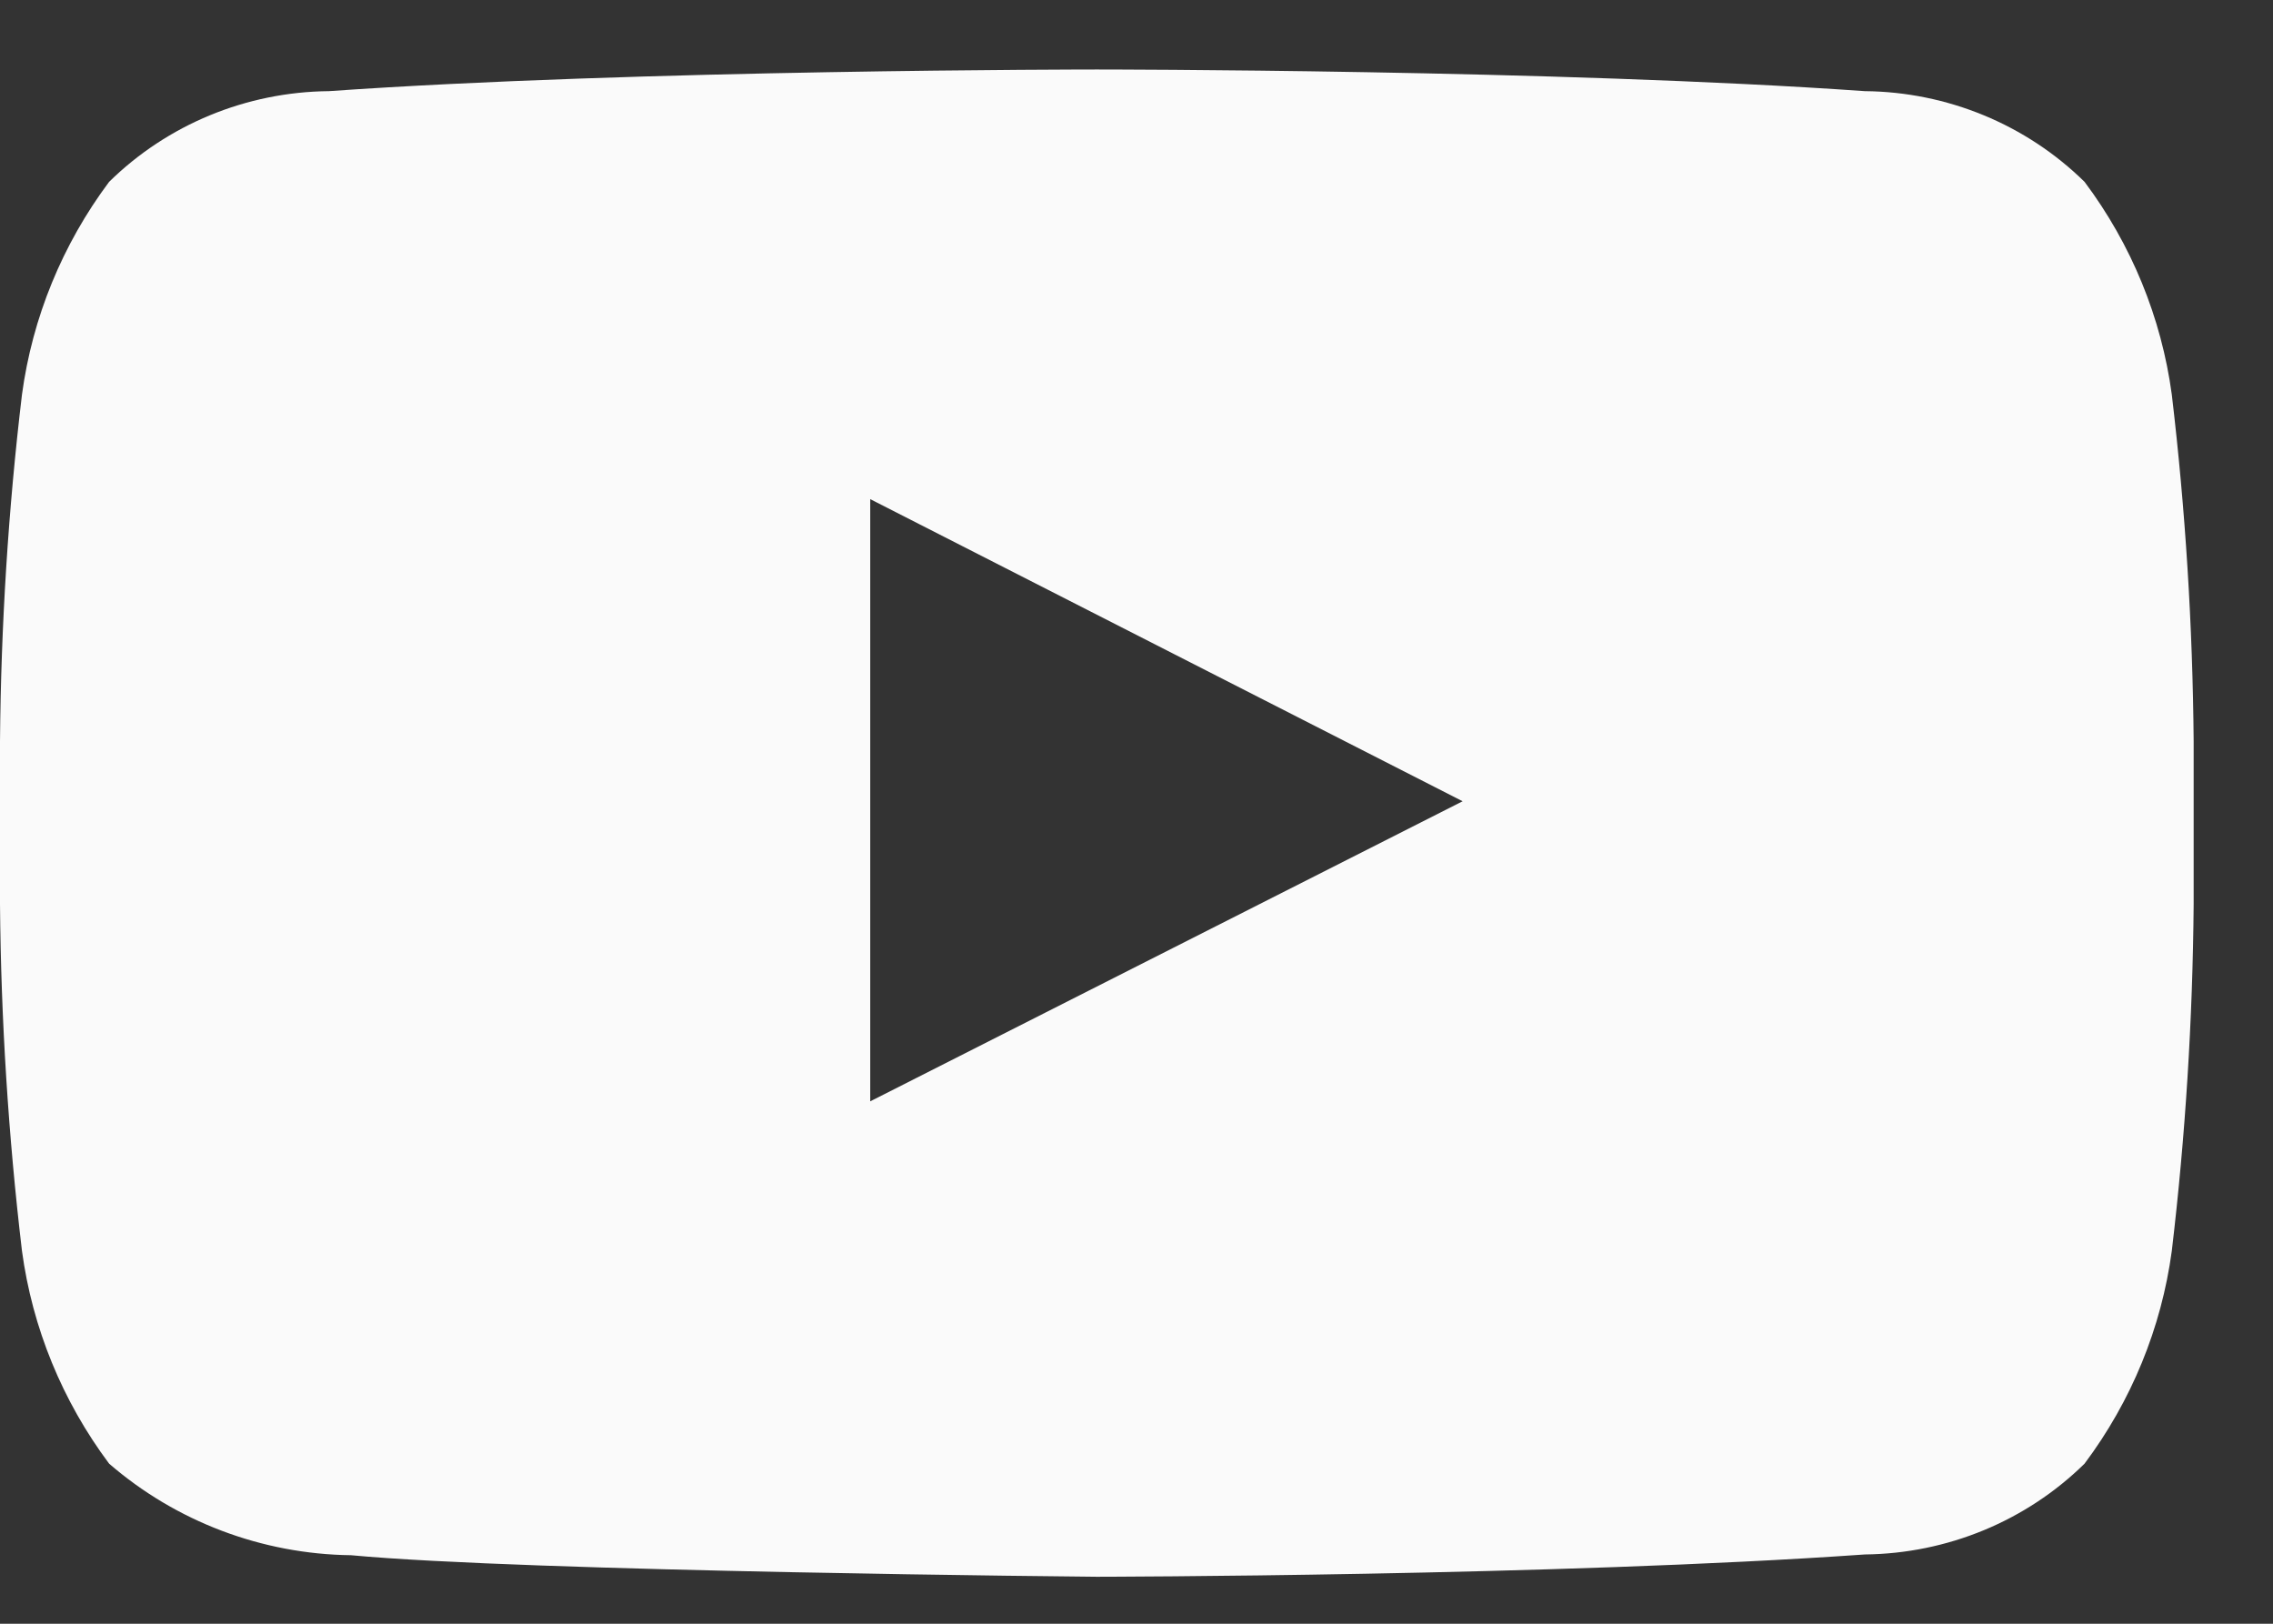 <svg width="21" height="15" viewBox="0 0 21 15" fill="none" xmlns="http://www.w3.org/2000/svg">
<rect x="0" y="0" width="21" height="15" fill="#333333" stroke="none"/>
<path fill="#FAFAFA" d="M20.065 3.645C20.191 4.709 20.258 5.779 20.267 6.85V8.352C20.258 9.423 20.191 10.492 20.065 11.556C19.969 12.267 19.692 12.943 19.259 13.521C18.72 14.051 17.991 14.352 17.229 14.36C14.392 14.56 10.133 14.566 10.133 14.566C10.133 14.566 4.864 14.519 3.243 14.367C2.419 14.357 1.626 14.056 1.008 13.521C0.576 12.943 0.299 12.267 0.203 11.556C0.077 10.492 0.009 9.423 0 8.352V6.85C0.009 5.779 0.076 4.709 0.203 3.645C0.299 2.934 0.576 2.258 1.008 1.68C1.547 1.15 2.276 0.849 3.039 0.842C5.875 0.642 10.129 0.642 10.129 0.642H10.138C10.138 0.642 14.392 0.642 17.229 0.842C17.991 0.849 18.72 1.15 19.259 1.68C19.692 2.258 19.969 2.934 20.065 3.645ZM8.04 10.174L13.513 7.402L8.04 4.611V10.174Z" />
</svg>
